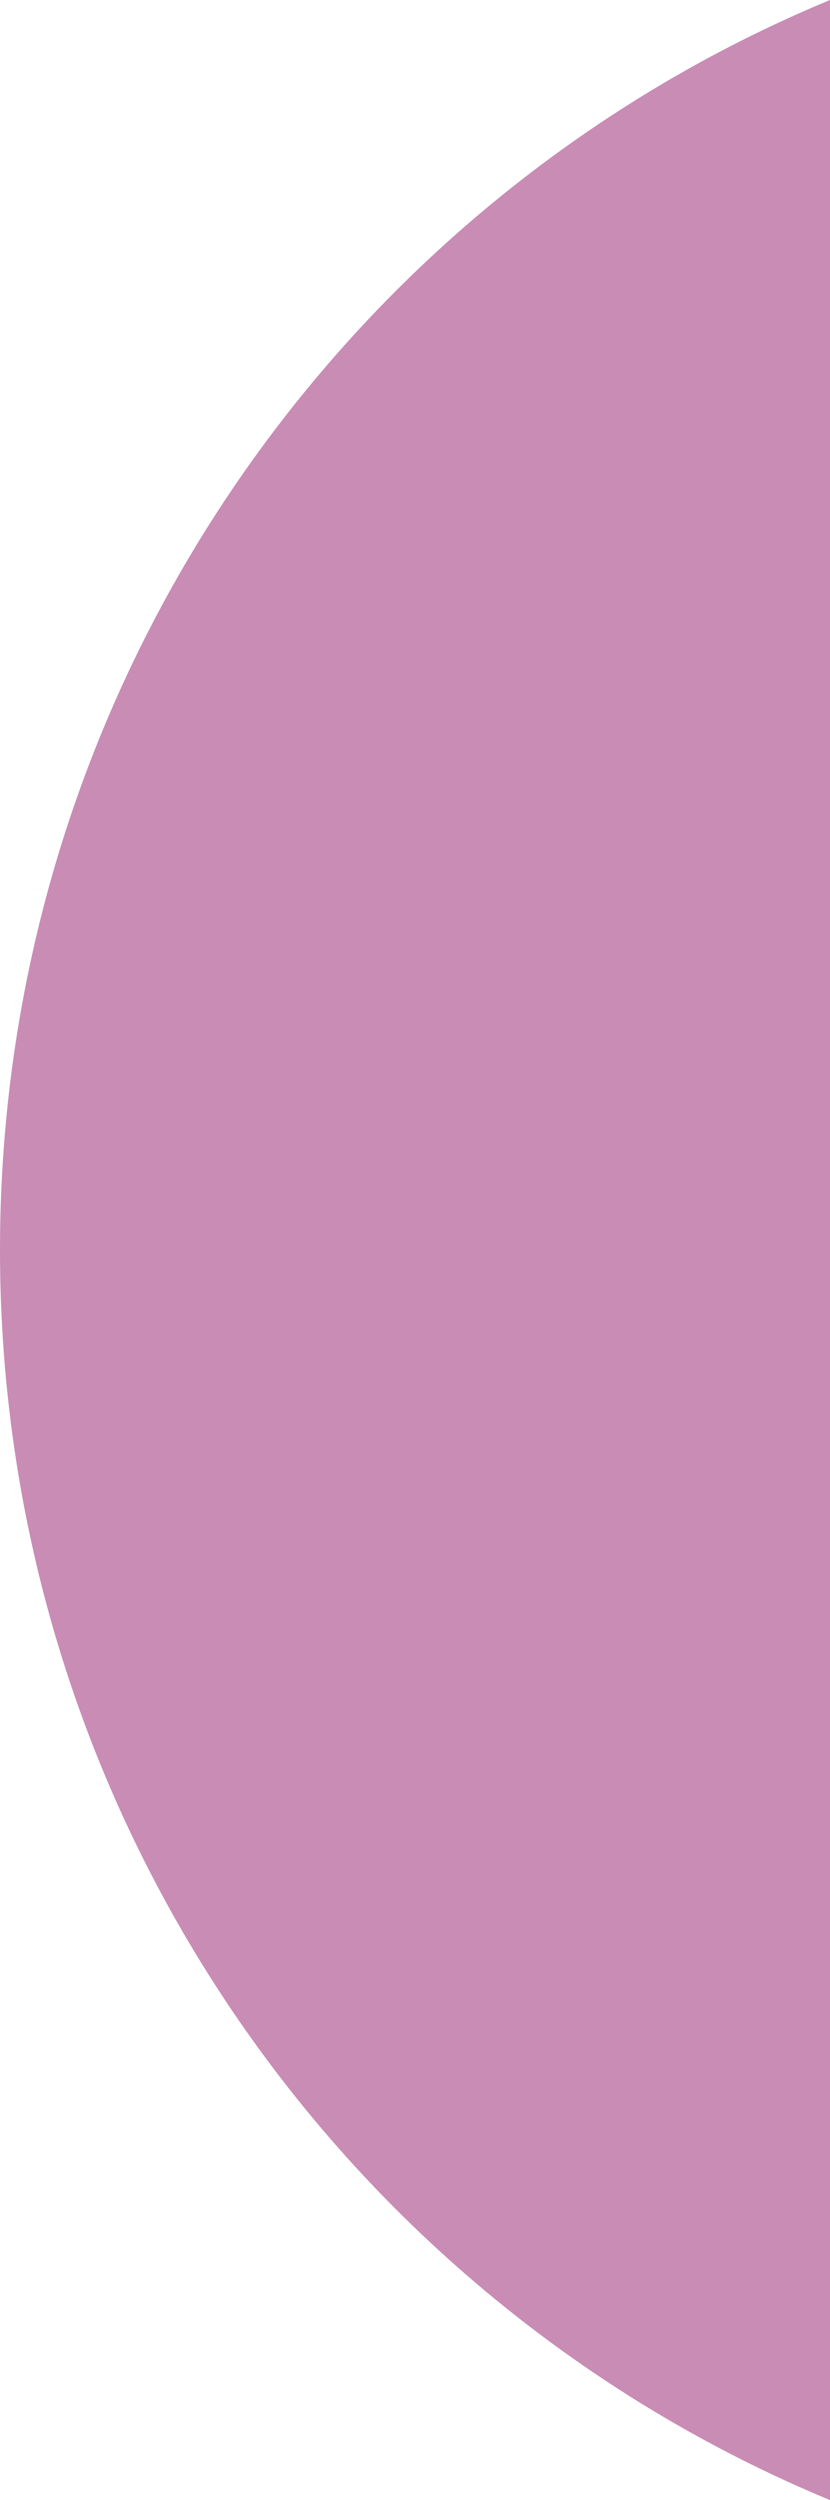 <?xml version="1.0" encoding="UTF-8"?>
<svg xmlns="http://www.w3.org/2000/svg" id="Layer_2" viewBox="0 0 119.28 358.99">
  <defs>
    <style>.cls-1{fill:#a64082;fill-rule:evenodd;opacity:.6;}</style>
  </defs>
  <g id="Layer_1-2">
    <path class="cls-1" d="M119.28,0C49.29,29,0,98.44,0,179.5s49.29,150.5,119.28,179.5V0Z"></path>
  </g>
</svg>
